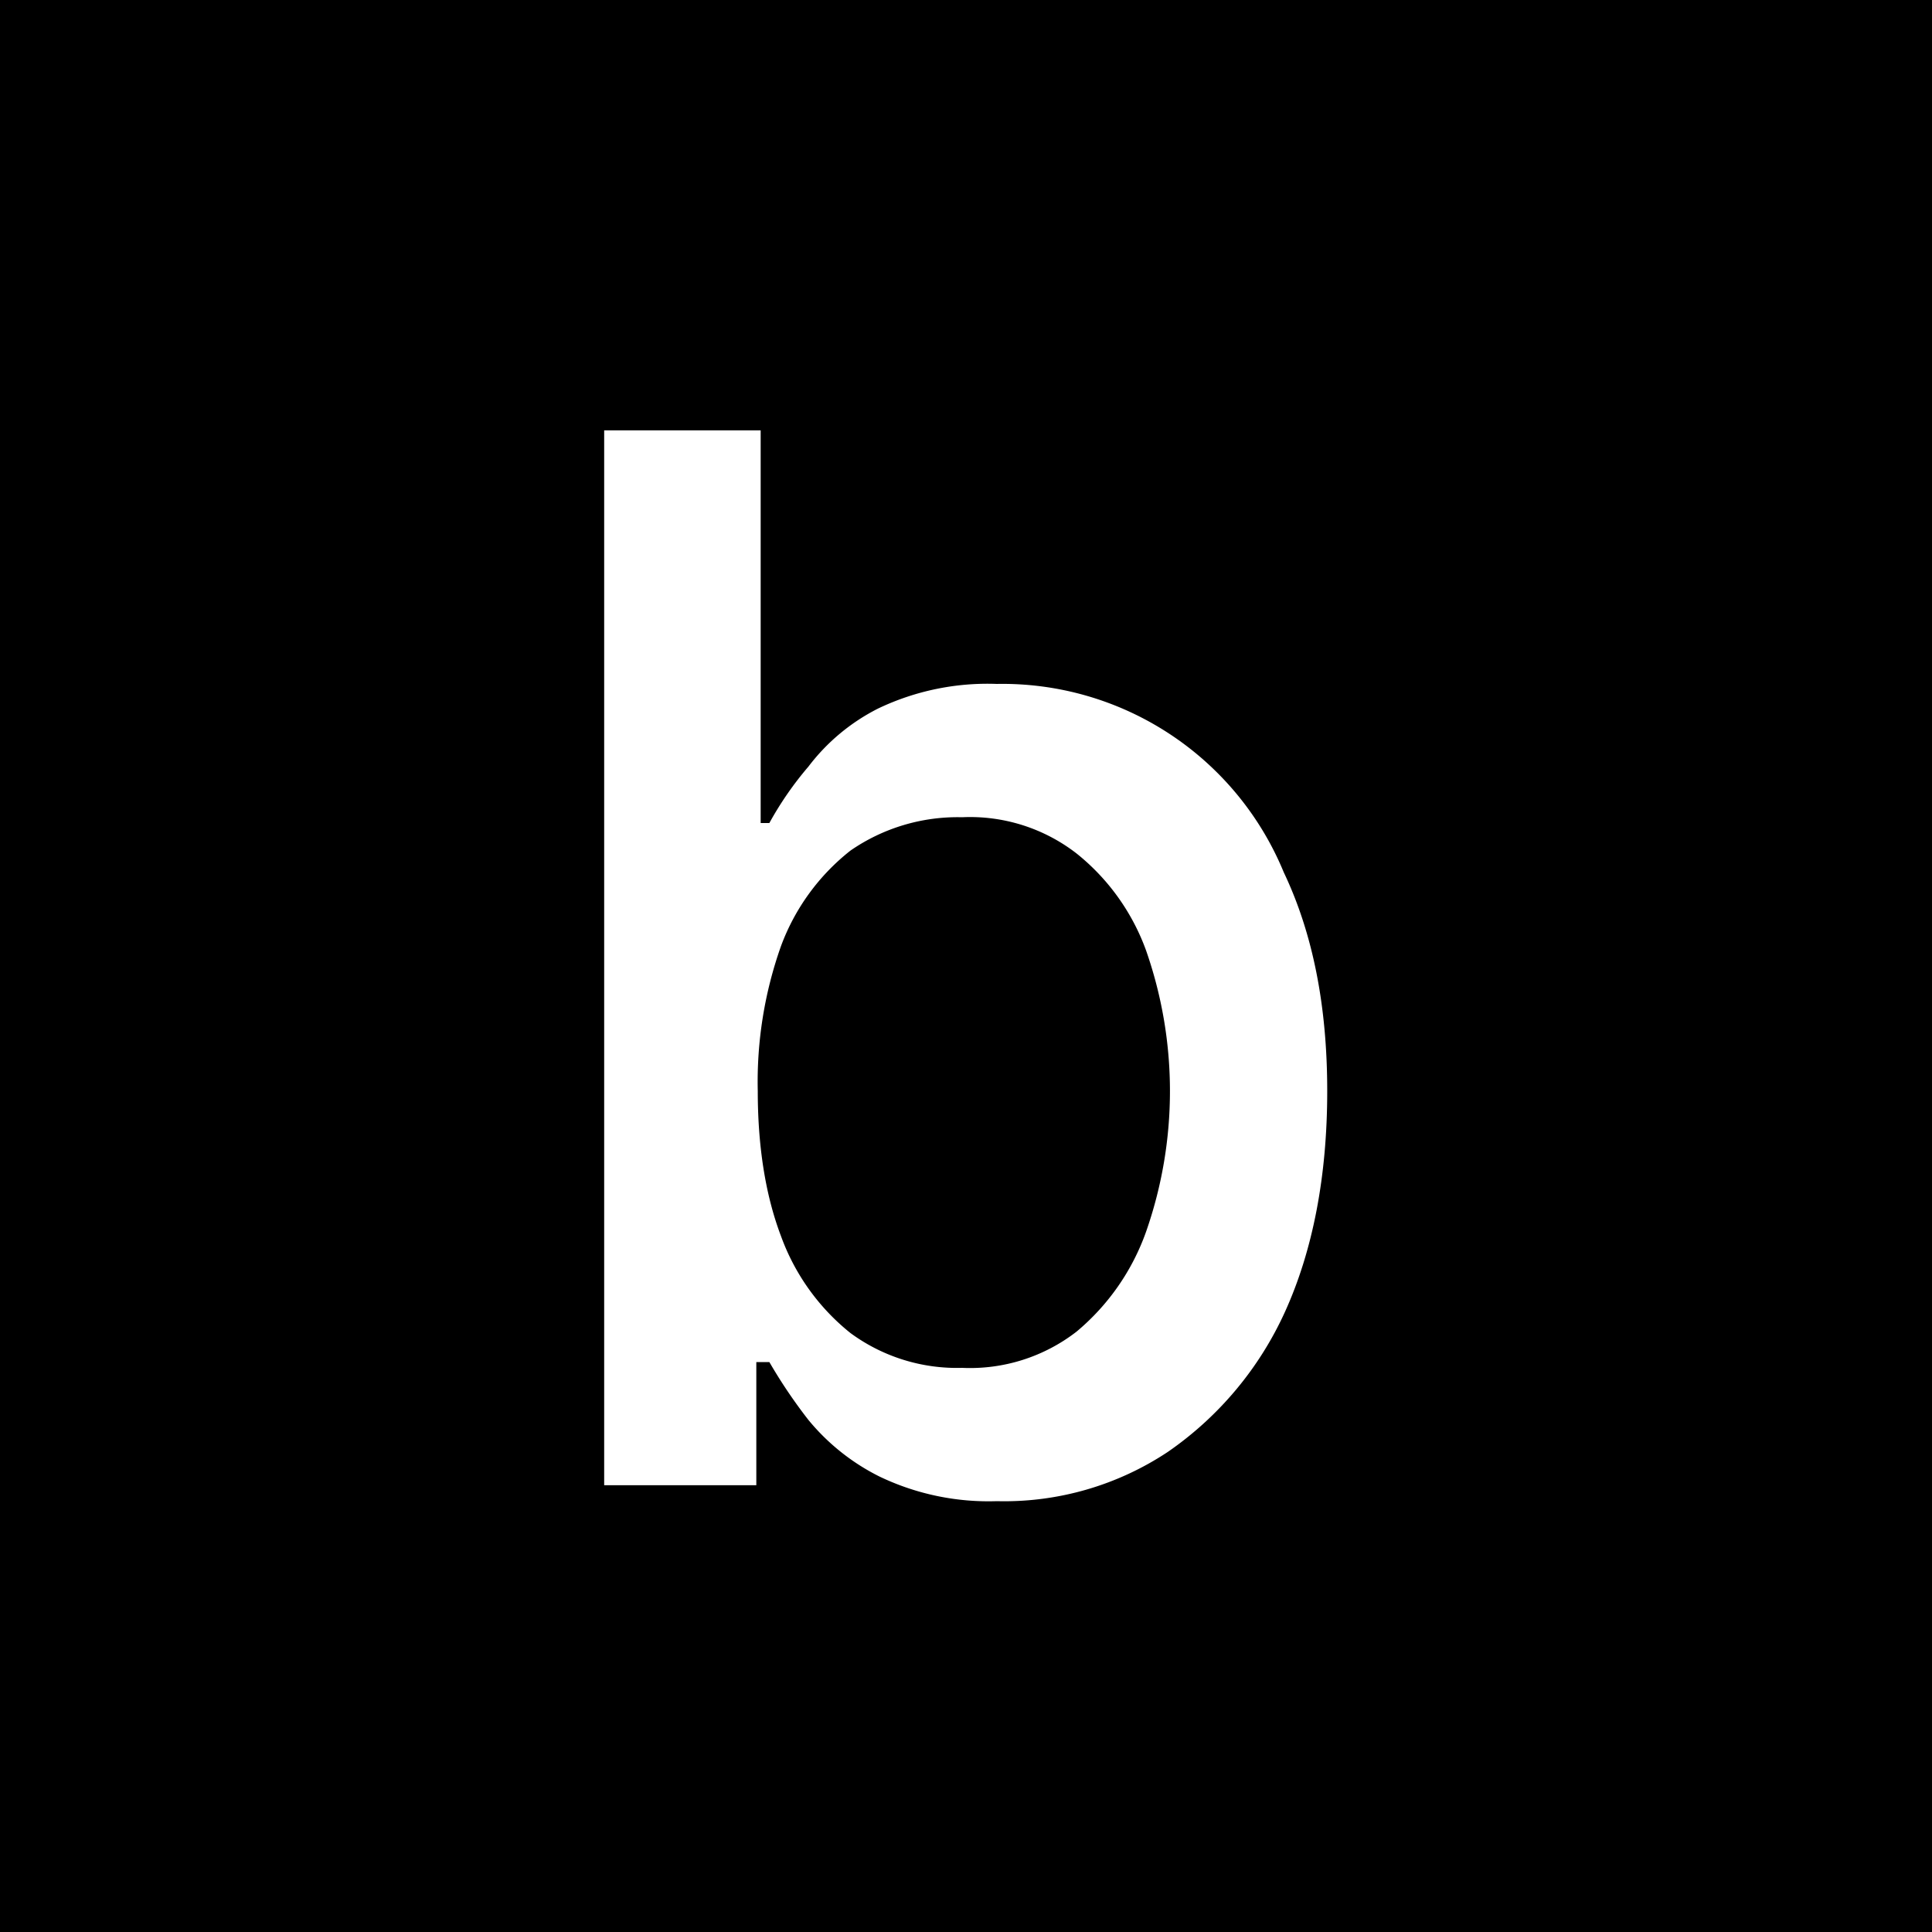 <svg xmlns="http://www.w3.org/2000/svg" xml:space="preserve" style="fill-rule:evenodd;clip-rule:evenodd;stroke-linejoin:round;stroke-miterlimit:2" viewBox="0 0 64 64"><path d="M0 0h64v64H0z"/><path d="M.343.011a.174.174 0 0 1-.081-.017.15.15 0 0 1-.049-.039.352.352 0 0 1-.027-.04H.177V0H.072v-.728H.18v.271h.006a.231.231 0 0 1 .027-.039.139.139 0 0 1 .048-.04.175.175 0 0 1 .082-.017.21.21 0 0 1 .198.13c.02.042.03.092.03.151s-.01.11-.029.152a.236.236 0 0 1-.081.097.204.204 0 0 1-.118.034ZM.319-.081a.12.12 0 0 0 .079-.025.159.159 0 0 0 .048-.069.294.294 0 0 0 0-.194.152.152 0 0 0-.048-.067.12.12 0 0 0-.079-.025.13.13 0 0 0-.077.023.15.15 0 0 0-.048.066.28.28 0 0 0-.016.1c0 .037.005.071.016.1a.152.152 0 0 0 .048.067.124.124 0 0 0 .077.024Z" style="fill:#fff;fill-rule:nonzero" transform="matrix(48 0 0 48 16.558 49.2)"/></svg>
